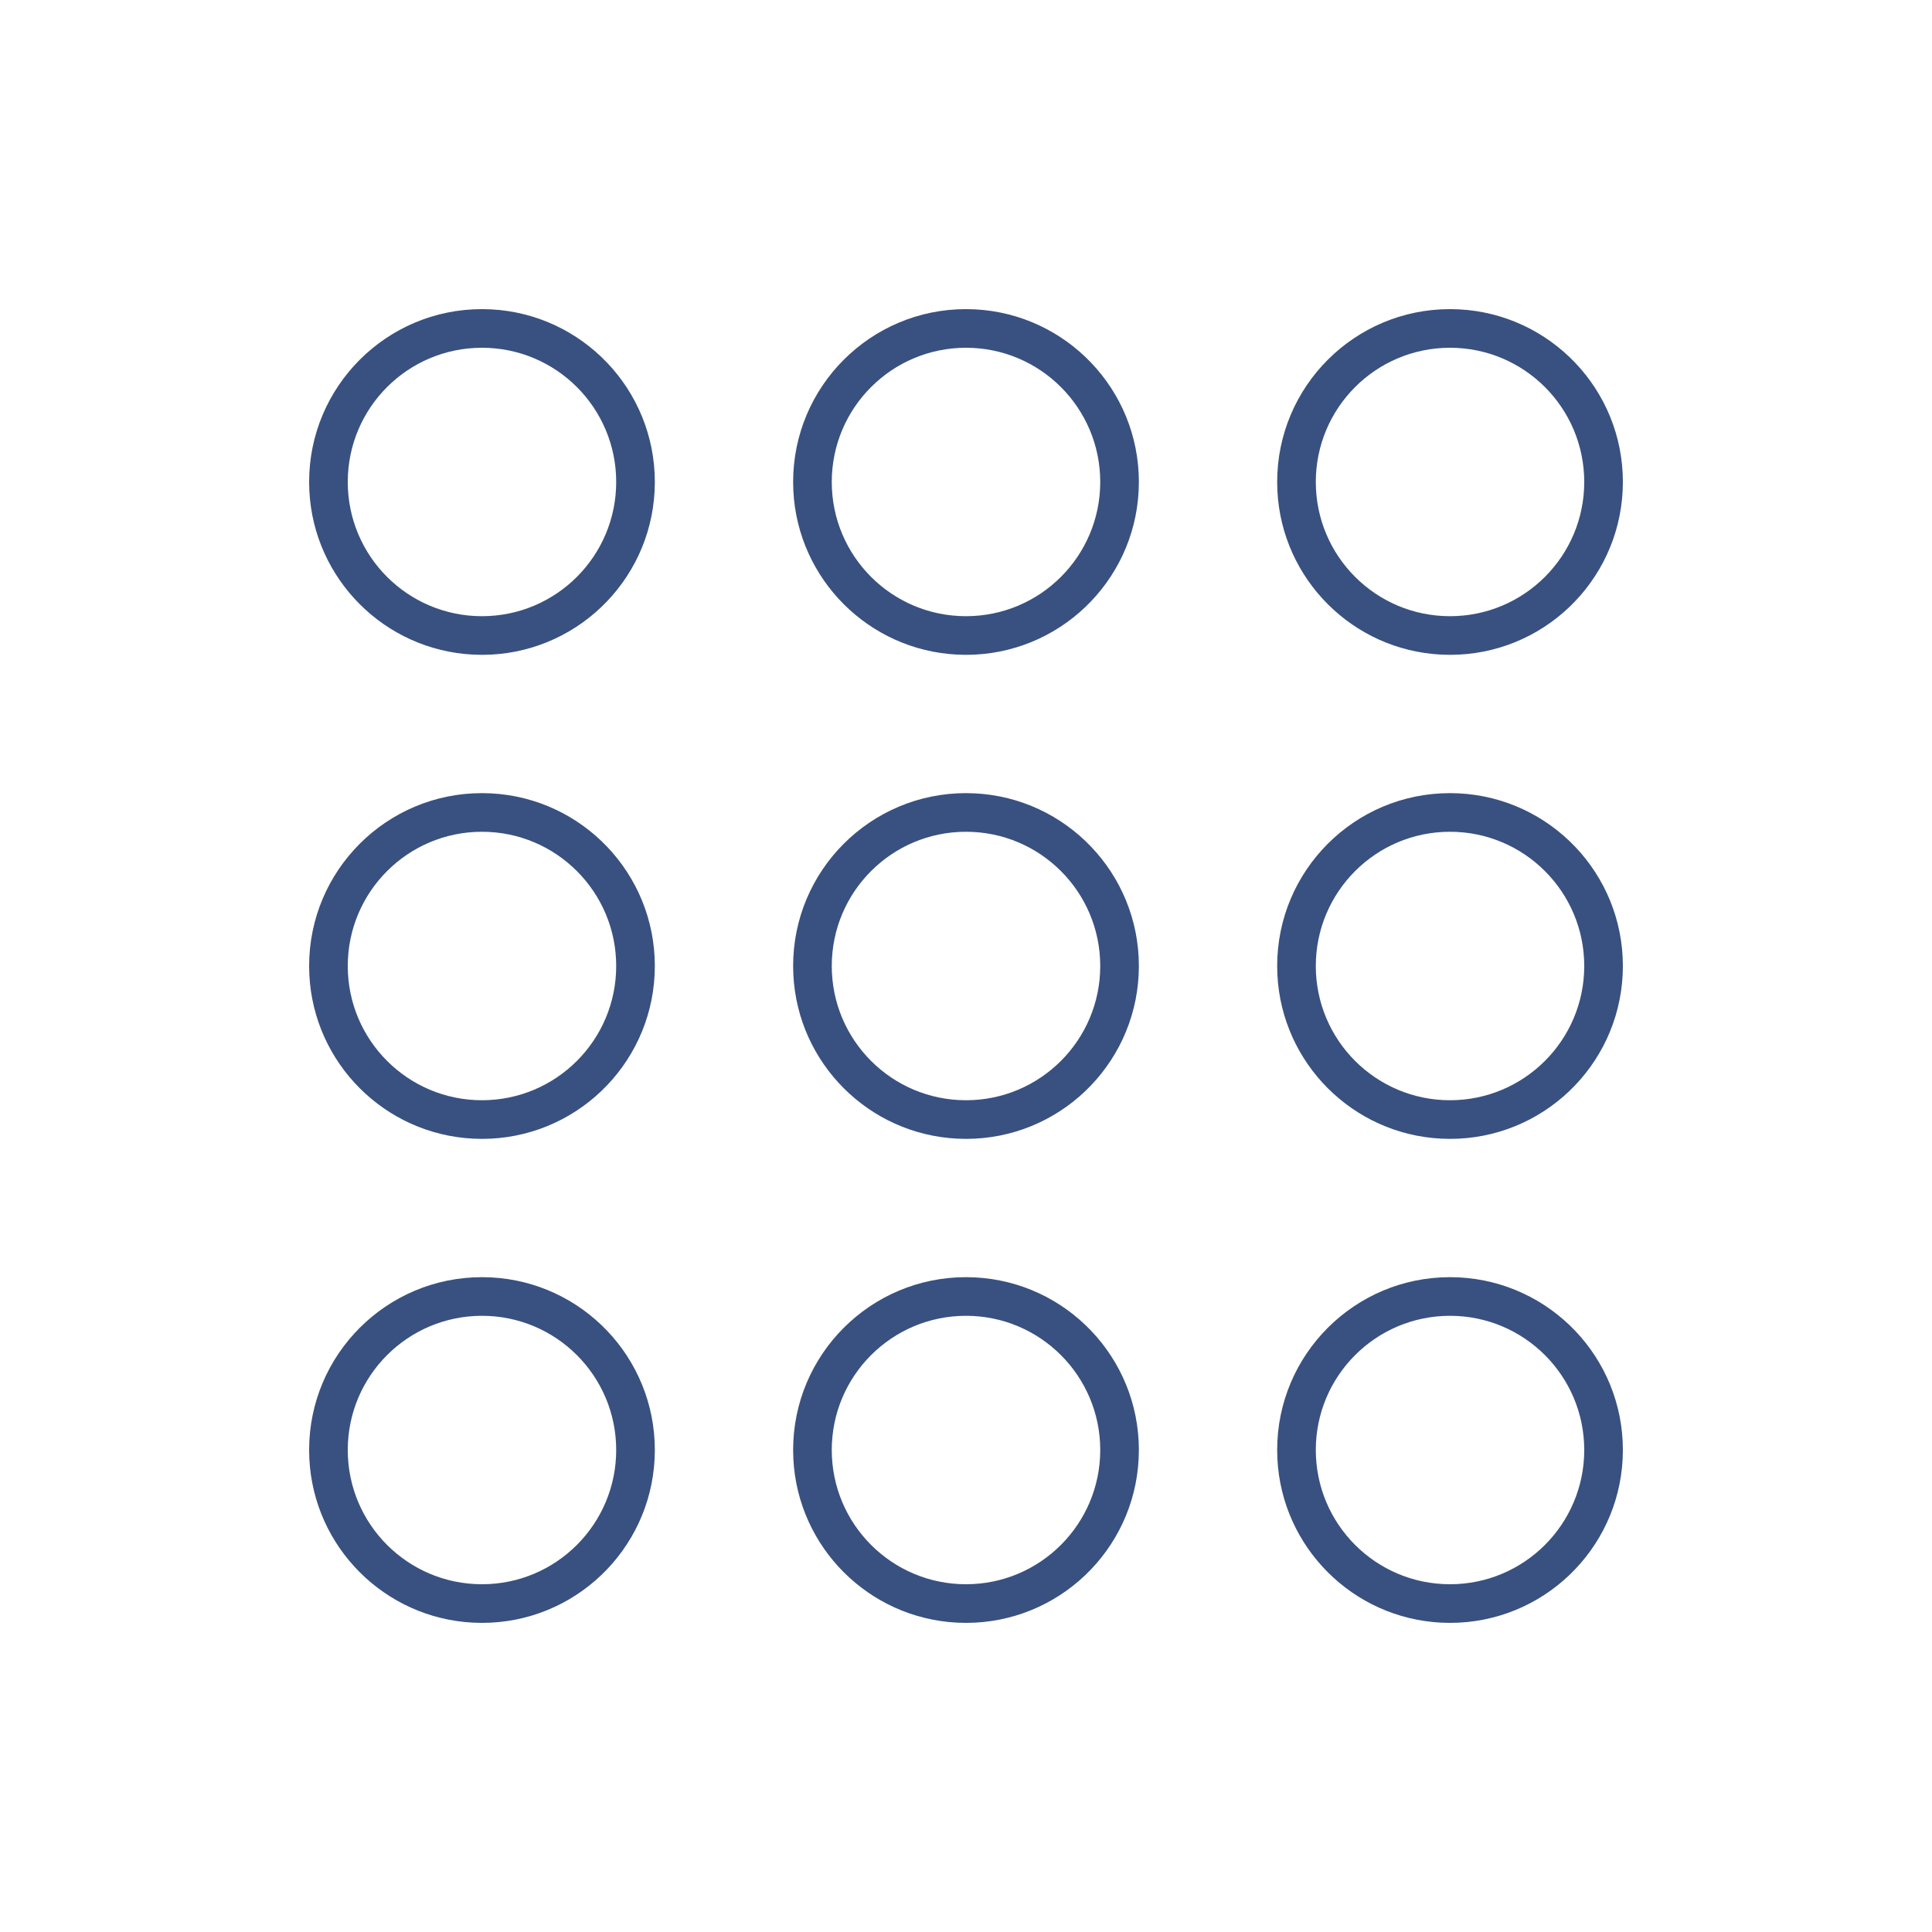 <?xml version="1.0" encoding="UTF-8"?>
<svg xmlns="http://www.w3.org/2000/svg" width="50" height="50" viewBox="0 0 50 50" fill="none">
  <path d="M15.947 37.526C15.947 35.608 14.392 34.053 12.474 34.053C10.555 34.053 9 35.608 9 37.526C9 39.445 10.555 41 12.474 41V42L12.243 41.994C9.956 41.878 8.122 40.044 8.006 37.757L8 37.526C8 35.056 10.003 33.053 12.474 33.053L12.704 33.059C15.068 33.178 16.947 35.133 16.947 37.526L16.941 37.757C16.821 40.12 14.867 42 12.474 42V41C14.392 41 15.947 39.445 15.947 37.526ZM28.474 37.526C28.474 35.608 26.919 34.053 25 34.053C23.081 34.053 21.526 35.608 21.526 37.526C21.526 39.445 23.082 41 25 41V42L24.77 41.994C22.482 41.878 20.648 40.044 20.532 37.757L20.526 37.526C20.526 35.056 22.529 33.053 25 33.053L25.23 33.059C27.594 33.178 29.474 35.133 29.474 37.526L29.468 37.757C29.348 40.12 27.393 42 25 42V41C26.918 41 28.474 39.445 28.474 37.526ZM41 37.526C41 35.608 39.445 34.053 37.526 34.053C35.608 34.053 34.053 35.608 34.053 37.526C34.053 39.445 35.608 41 37.526 41V42L37.296 41.994C35.009 41.878 33.175 40.044 33.059 37.757L33.053 37.526C33.053 35.056 35.056 33.053 37.526 33.053L37.757 33.059C40.12 33.179 42 35.133 42 37.526L41.994 37.757C41.874 40.12 39.92 42 37.526 42V41C39.445 41 41 39.445 41 37.526ZM15.947 25C15.947 23.081 14.392 21.526 12.474 21.526C10.555 21.526 9 23.082 9 25C9 26.918 10.555 28.474 12.474 28.474V29.474L12.243 29.468C9.956 29.352 8.122 27.518 8.006 25.23L8 25C8 22.529 10.003 20.526 12.474 20.526L12.704 20.532C15.068 20.652 16.947 22.607 16.947 25L16.941 25.23C16.822 27.594 14.867 29.474 12.474 29.474V28.474C14.392 28.474 15.947 26.919 15.947 25ZM28.474 25C28.474 23.081 26.919 21.526 25 21.526C23.081 21.526 21.526 23.081 21.526 25C21.526 26.919 23.081 28.474 25 28.474V29.474L24.77 29.468C22.482 29.352 20.648 27.518 20.532 25.23L20.526 25C20.526 22.529 22.529 20.526 25 20.526L25.23 20.532C27.594 20.652 29.474 22.607 29.474 25L29.468 25.23C29.348 27.594 27.393 29.474 25 29.474V28.474C26.919 28.474 28.474 26.919 28.474 25ZM41 25C41 23.082 39.445 21.526 37.526 21.526C35.608 21.526 34.053 23.081 34.053 25C34.053 26.919 35.608 28.474 37.526 28.474V29.474L37.296 29.468C35.009 29.352 33.175 27.518 33.059 25.23L33.053 25C33.053 22.529 35.056 20.526 37.526 20.526L37.757 20.532C40.12 20.652 42 22.607 42 25L41.994 25.23C41.874 27.594 39.92 29.474 37.526 29.474V28.474C39.445 28.474 41 26.918 41 25ZM15.947 12.474C15.947 10.555 14.392 9 12.474 9C10.555 9 9 10.555 9 12.474C9 14.392 10.555 15.947 12.474 15.947V16.947L12.243 16.941C9.956 16.825 8.122 14.991 8.006 12.704L8 12.474C8 10.003 10.003 8 12.474 8L12.704 8.006C15.068 8.126 16.947 10.08 16.947 12.474L16.941 12.704C16.822 15.068 14.867 16.947 12.474 16.947V15.947C14.392 15.947 15.947 14.392 15.947 12.474ZM28.474 12.474C28.474 10.555 26.918 9 25 9C23.082 9 21.526 10.555 21.526 12.474C21.526 14.392 23.081 15.947 25 15.947V16.947L24.77 16.941C22.482 16.825 20.648 14.991 20.532 12.704L20.526 12.474C20.526 10.003 22.529 8 25 8L25.23 8.006C27.594 8.126 29.474 10.08 29.474 12.474L29.468 12.704C29.348 15.068 27.393 16.947 25 16.947V15.947C26.919 15.947 28.474 14.392 28.474 12.474ZM41 12.474C41 10.555 39.445 9 37.526 9C35.608 9 34.053 10.555 34.053 12.474C34.053 14.392 35.608 15.947 37.526 15.947V16.947L37.296 16.941C35.009 16.825 33.175 14.991 33.059 12.704L33.053 12.474C33.053 10.003 35.056 8 37.526 8L37.757 8.006C40.12 8.126 42 10.08 42 12.474L41.994 12.704C41.874 15.068 39.92 16.947 37.526 16.947V15.947C39.445 15.947 41 14.392 41 12.474Z" fill="#395180"></path>
</svg>
